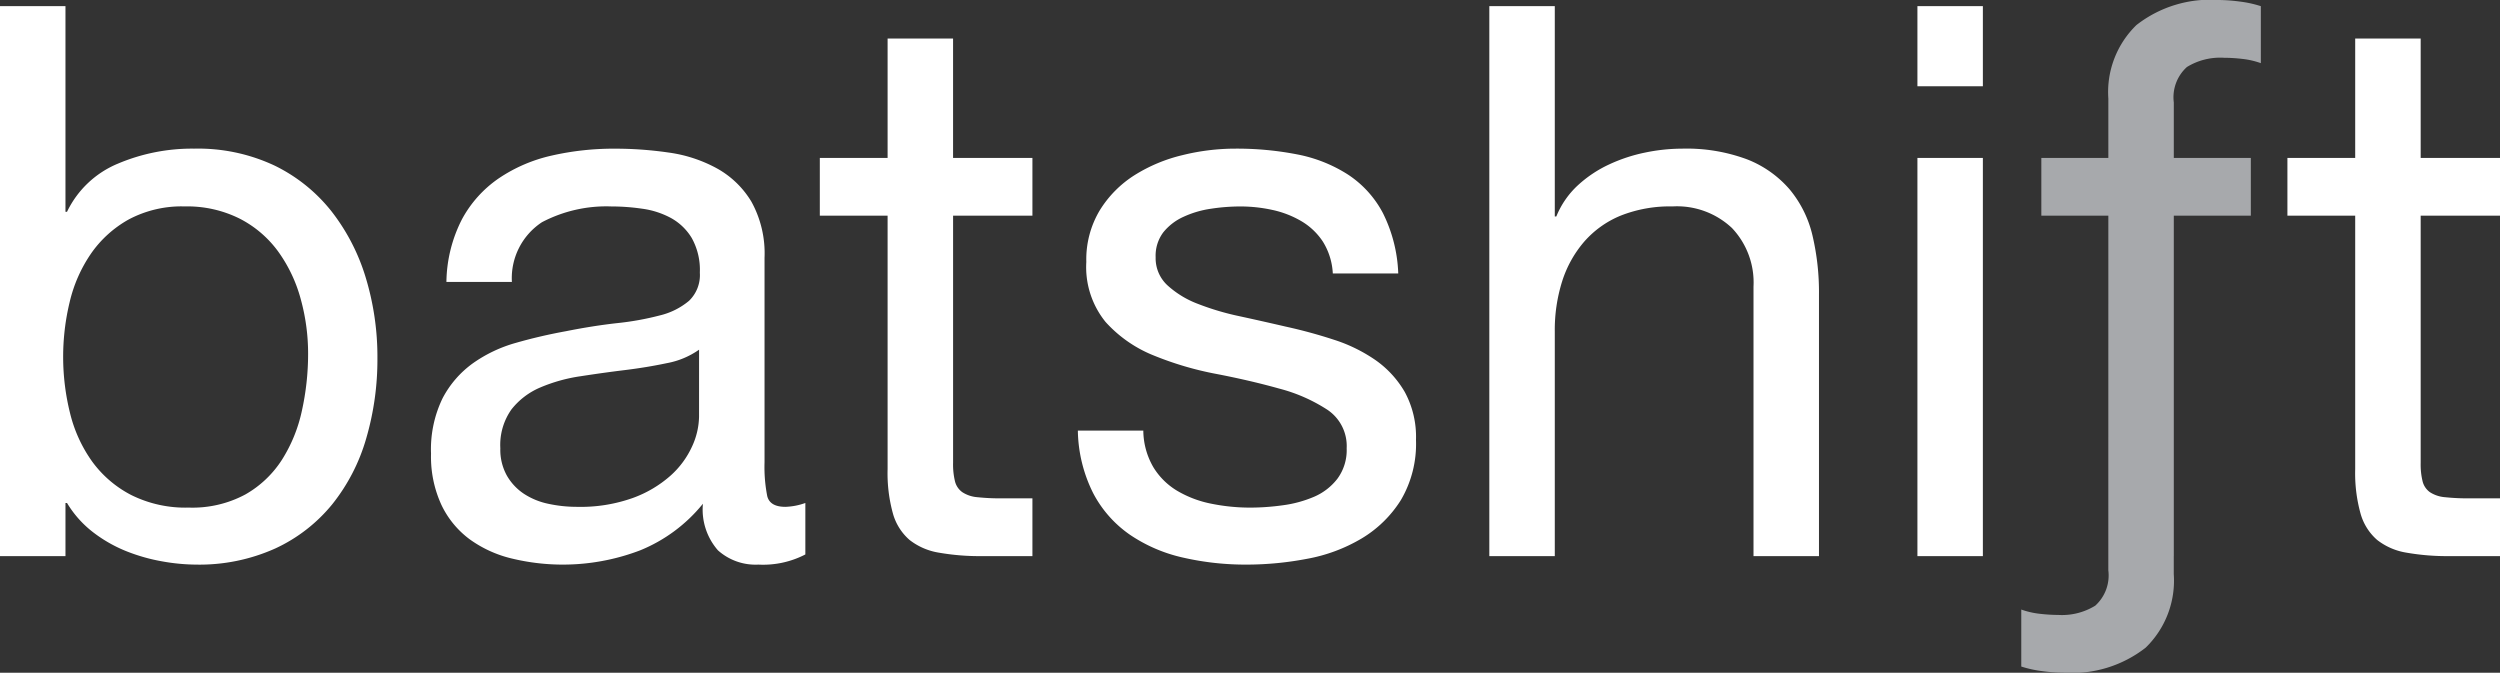 <svg xmlns="http://www.w3.org/2000/svg" viewBox="0 0 146.023 39.292"><rect x="0" y="0" width="146.023" height="39.292" fill="#333333" stroke="none"/><defs><style>.cls-1{fill:#fff;}.cls-2{fill:#a7a9ac;}</style></defs><g id="Layer_2" data-name="Layer 2"><g id="Layer_1-2" data-name="Layer 1"><path class="cls-1" d="M3.824.36V12.372h.09A5.727,5.727,0,0,1,6.883,9.56a11.089,11.089,0,0,1,4.454-.878,10.504,10.504,0,0,1,4.702.99A9.578,9.578,0,0,1,19.368,12.35,11.859,11.859,0,0,1,21.37,16.241a15.922,15.922,0,0,1,.675,4.679,16.413,16.413,0,0,1-.652,4.679,11.027,11.027,0,0,1-1.98,3.847,9.336,9.336,0,0,1-3.329,2.587,10.805,10.805,0,0,1-4.657.945,11.475,11.475,0,0,1-1.911-.181,10.65,10.65,0,0,1-2.093-.584A8.175,8.175,0,0,1,5.466,31.11a6.146,6.146,0,0,1-1.552-1.732h-.09v3.104H0V.36ZM17.568,17.479a8.558,8.558,0,0,0-1.305-2.767,6.384,6.384,0,0,0-2.25-1.935,6.838,6.838,0,0,0-3.217-.72,6.571,6.571,0,0,0-3.284.765,6.573,6.573,0,0,0-2.204,2.002,8.363,8.363,0,0,0-1.237,2.812,13.64,13.64,0,0,0,.022,6.501A8.181,8.181,0,0,0,5.376,26.948a6.529,6.529,0,0,0,2.272,1.957,7.09,7.09,0,0,0,3.374.743,6.53,6.53,0,0,0,3.307-.766,6.138,6.138,0,0,0,2.137-2.024,8.795,8.795,0,0,0,1.17-2.879,15.343,15.343,0,0,0,.36-3.329A11.929,11.929,0,0,0,17.568,17.479Z"/><path class="cls-1" d="M47.04,32.385a5.356,5.356,0,0,1-2.744.593,3.29,3.29,0,0,1-2.361-.833,3.615,3.615,0,0,1-.878-2.722,9.136,9.136,0,0,1-3.666,2.722,12.655,12.655,0,0,1-7.514.473,6.933,6.933,0,0,1-2.452-1.125,5.374,5.374,0,0,1-1.642-2.002,6.725,6.725,0,0,1-.607-2.991,6.829,6.829,0,0,1,.675-3.239,5.871,5.871,0,0,1,1.777-2.047,8.139,8.139,0,0,1,2.519-1.192q1.418-.406,2.902-.675,1.575-.315,2.991-.473a16.535,16.535,0,0,0,2.497-.45,4.161,4.161,0,0,0,1.71-.855,2.086,2.086,0,0,0,.63-1.642,3.817,3.817,0,0,0-.473-2.025,3.239,3.239,0,0,0-1.215-1.169,4.92,4.92,0,0,0-1.664-.54,12.591,12.591,0,0,0-1.822-.135,8.089,8.089,0,0,0-4.049.922,3.914,3.914,0,0,0-1.755,3.486H26.075a8.248,8.248,0,0,1,.9-3.643,6.808,6.808,0,0,1,2.159-2.407,9.057,9.057,0,0,1,3.082-1.327,16.287,16.287,0,0,1,3.711-.405,21.717,21.717,0,0,1,3.127.226,8.176,8.176,0,0,1,2.812.92,5.396,5.396,0,0,1,2.025,1.953,6.246,6.246,0,0,1,.765,3.276V26.999a8.88,8.88,0,0,0,.157,1.976q.157.628,1.058.629a3.773,3.773,0,0,0,1.169-.226Zm-6.208-11.96a4.76,4.76,0,0,1-1.89.788q-1.17.247-2.452.404t-2.587.36a9.495,9.495,0,0,0-2.339.652,4.25,4.25,0,0,0-1.688,1.282,3.586,3.586,0,0,0-.652,2.272,3.102,3.102,0,0,0,.383,1.598,3.169,3.169,0,0,0,.989,1.057,4.127,4.127,0,0,0,1.417.585,7.854,7.854,0,0,0,1.71.181,9.063,9.063,0,0,0,3.239-.518,6.823,6.823,0,0,0,2.204-1.305,5.143,5.143,0,0,0,1.26-1.71,4.314,4.314,0,0,0,.405-1.732Z"/><path class="cls-1" d="M60.303,9.223v3.374H55.669V27.039a4.165,4.165,0,0,0,.112,1.079,1.1,1.1,0,0,0,.428.63,1.877,1.877,0,0,0,.877.293,12.777,12.777,0,0,0,1.462.067h1.755v3.374H57.378a13.746,13.746,0,0,1-2.541-.202,3.746,3.746,0,0,1-1.71-.742,3.17,3.17,0,0,1-.968-1.53,8.833,8.833,0,0,1-.315-2.609V12.597h-3.959V9.223h3.959V2.249h3.824V9.223Z"/><path class="cls-1" d="M67.365,27.286a4.07,4.07,0,0,0,1.417,1.395,6.34,6.34,0,0,0,1.98.742,11.316,11.316,0,0,0,2.272.226,13.88,13.88,0,0,0,1.89-.136,6.927,6.927,0,0,0,1.822-.494,3.421,3.421,0,0,0,1.372-1.058,2.822,2.822,0,0,0,.54-1.777,2.547,2.547,0,0,0-1.125-2.249,9.563,9.563,0,0,0-2.812-1.237q-1.686-.473-3.666-.855a18.954,18.954,0,0,1-3.667-1.08,7.58,7.58,0,0,1-2.812-1.957,5.083,5.083,0,0,1-1.125-3.509,5.578,5.578,0,0,1,.787-3.015,6.423,6.423,0,0,1,2.024-2.047,9.309,9.309,0,0,1,2.79-1.17,12.842,12.842,0,0,1,3.082-.383,18.383,18.383,0,0,1,3.643.338,8.438,8.438,0,0,1,2.947,1.17A6.064,6.064,0,0,1,80.772,12.44a8.547,8.547,0,0,1,.899,3.532H77.848a3.873,3.873,0,0,0-.585-1.867,3.829,3.829,0,0,0-1.26-1.192,5.72,5.72,0,0,0-1.687-.652,8.696,8.696,0,0,0-1.867-.202,11.39,11.39,0,0,0-1.732.135,5.8,5.8,0,0,0-1.597.473,3.206,3.206,0,0,0-1.17.9,2.27,2.27,0,0,0-.45,1.462,2.153,2.153,0,0,0,.697,1.643,5.558,5.558,0,0,0,1.777,1.079,15.39,15.39,0,0,0,2.43.72q1.349.294,2.699.607a29.016,29.016,0,0,1,2.812.766,9.188,9.188,0,0,1,2.43,1.191,5.853,5.853,0,0,1,1.71,1.867,5.491,5.491,0,0,1,.652,2.79,6.474,6.474,0,0,1-.878,3.509,6.847,6.847,0,0,1-2.294,2.249A9.581,9.581,0,0,1,76.341,32.64a18.851,18.851,0,0,1-3.531.338,16.332,16.332,0,0,1-3.69-.405,9.031,9.031,0,0,1-3.104-1.327,6.759,6.759,0,0,1-2.159-2.43,8.416,8.416,0,0,1-.9-3.666H66.78A4.312,4.312,0,0,0,67.365,27.286Z"/><path class="cls-1" d="M90.814.36V12.642h.09a5.063,5.063,0,0,1,1.26-1.821,7.12,7.12,0,0,1,1.821-1.215,9.44,9.44,0,0,1,2.115-.697,10.639,10.639,0,0,1,2.137-.226,10.118,10.118,0,0,1,3.824.63,6.308,6.308,0,0,1,2.475,1.755,6.534,6.534,0,0,1,1.327,2.677,14.454,14.454,0,0,1,.382,3.441V32.482h-3.824V16.736a4.62,4.62,0,0,0-1.26-3.419,4.68,4.68,0,0,0-3.464-1.26,7.806,7.806,0,0,0-3.037.539,5.705,5.705,0,0,0-2.137,1.53,6.596,6.596,0,0,0-1.282,2.316,9.425,9.425,0,0,0-.427,2.902V32.482H86.99V.36Z"/><path class="cls-1" d="M111.995,5.039V.36h3.823V5.039Zm3.823,4.184v23.26h-3.823V9.223Z"/><path class="cls-1" d="M146.023,9.223v3.374H141.39V27.039a4.116,4.116,0,0,0,.113,1.079,1.103,1.103,0,0,0,.427.63,1.881,1.881,0,0,0,.878.293,12.752,12.752,0,0,0,1.462.067h1.754v3.374H143.1a13.75,13.75,0,0,1-2.542-.202,3.746,3.746,0,0,1-1.71-.742,3.169,3.169,0,0,1-.967-1.53,8.829,8.829,0,0,1-.316-2.609V12.597h-3.959V9.223h3.959V2.249H141.39V9.223Z"/><path class="cls-2" d="M123.145,33.309a2.381,2.381,0,0,1-.765,2.069,3.709,3.709,0,0,1-2.159.54,9.494,9.494,0,0,1-1.08-.067,4.746,4.746,0,0,1-1.08-.248v3.329a6.636,6.636,0,0,0,1.237.27,9.881,9.881,0,0,0,1.237.09,6.993,6.993,0,0,0,4.791-1.462,5.453,5.453,0,0,0,1.642-4.297V32.482h.002V12.597h4.499V9.223h-4.499V5.983a2.38,2.38,0,0,1,.766-2.069,3.709,3.709,0,0,1,2.159-.54,9.501,9.501,0,0,1,1.08.067,4.736,4.736,0,0,1,1.079.248V.36A6.619,6.619,0,0,0,130.817.09,9.876,9.876,0,0,0,129.58,0a6.994,6.994,0,0,0-4.791,1.462,5.454,5.454,0,0,0-1.642,4.297V9.223h-3.914v3.374h3.914"/></g></g></svg>